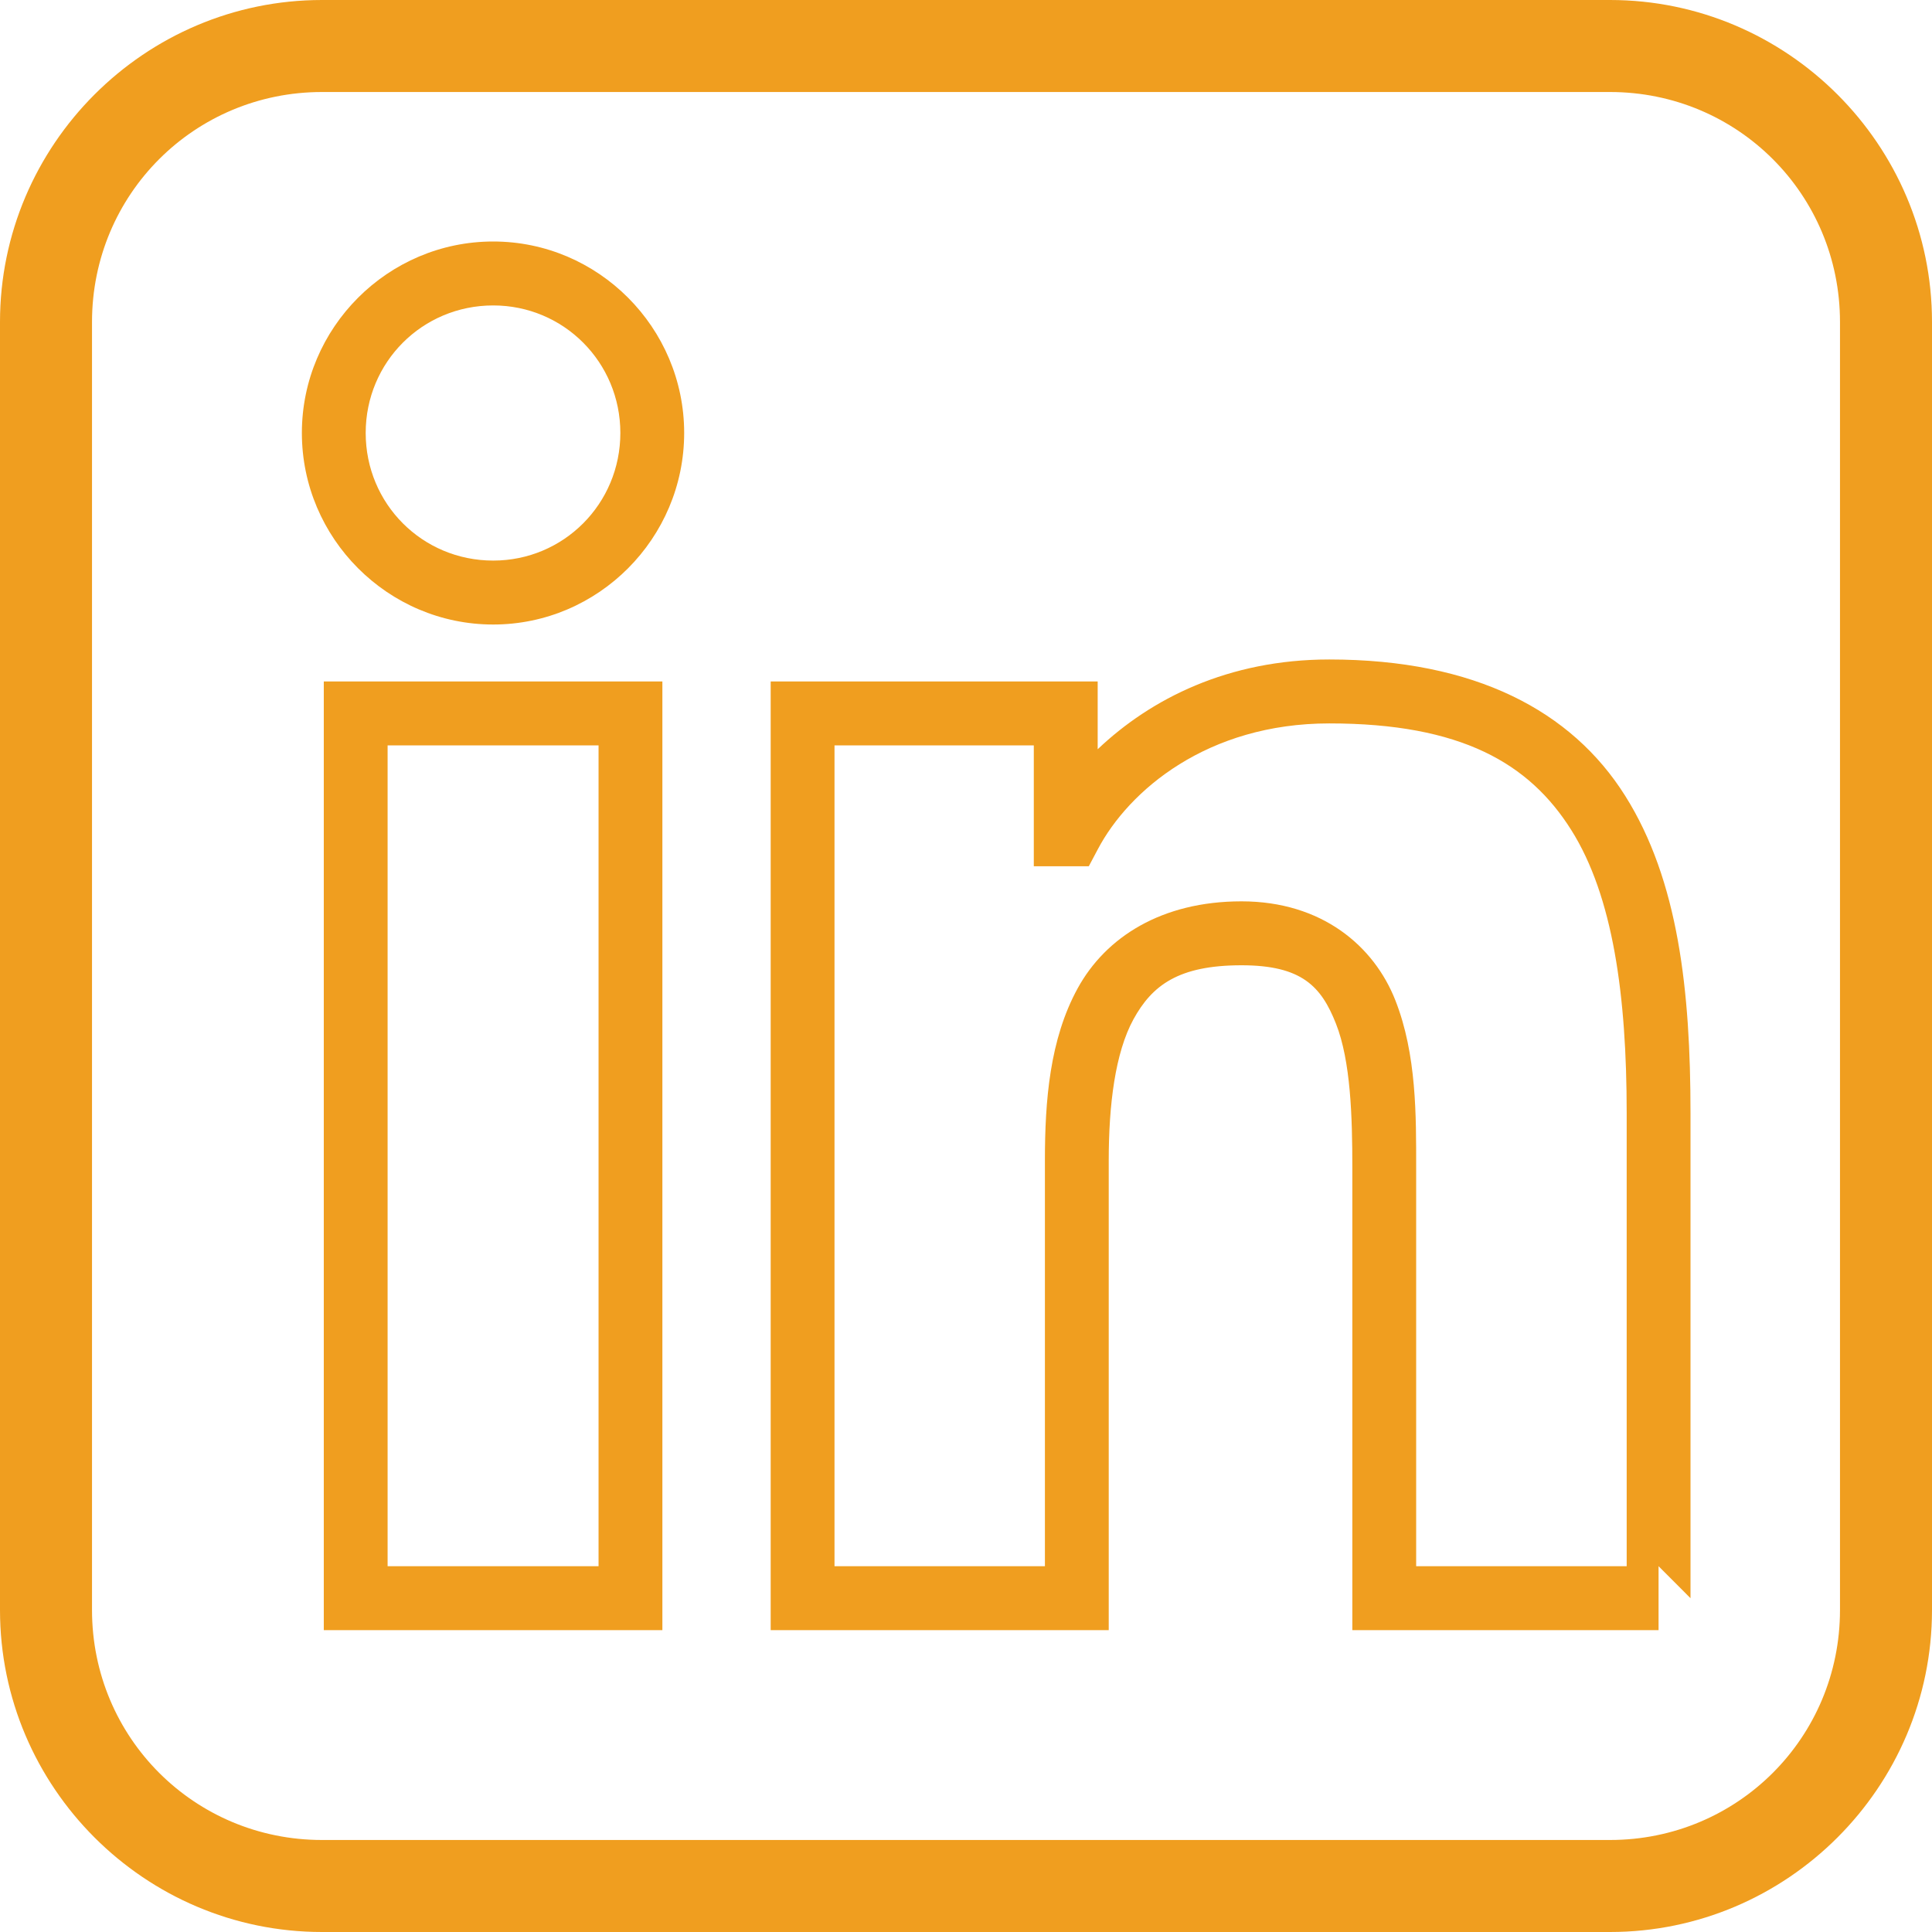 <svg width="32" height="32" viewBox="0 0 32 32" fill="none" xmlns="http://www.w3.org/2000/svg">
<path d="M5.333 0C2.397 0 0 2.397 0 5.333V26.667C0 29.603 2.397 32 5.333 32H26.667C29.603 32 32 29.603 32 26.667V5.333C32 2.397 29.603 0 26.667 0H5.333ZM5.333 1.524H26.667C28.78 1.524 30.476 3.22 30.476 5.333V26.667C30.476 28.78 28.78 30.476 26.667 30.476H5.333C3.22 30.476 1.524 28.78 1.524 26.667V5.333C1.524 3.22 3.22 1.524 5.333 1.524Z" fill="#F09E1F"/>
<path d="M8.169 4C6.425 4 5 5.427 5 7.171C5 8.916 6.425 10.344 8.169 10.344C9.91 10.344 11.332 8.916 11.332 7.171C11.332 5.427 9.91 4 8.169 4ZM8.169 5.059C9.336 5.059 10.275 6 10.275 7.171C10.275 8.344 9.336 9.285 8.169 9.285C6.994 9.285 6.057 8.344 6.057 7.171C6.057 6 6.994 5.059 8.169 5.059ZM22.017 10.923C20.344 10.923 19.06 11.574 18.181 12.41V11.287H12.765V27H18.364V19.223C18.364 18.3 18.47 17.436 18.775 16.88C19.083 16.321 19.518 15.988 20.563 15.988C21.564 15.988 21.885 16.34 22.128 16.956C22.372 17.575 22.399 18.497 22.399 19.343V27H27.471V25.941L28 26.471V18.433C28 16.42 27.802 14.584 26.918 13.181C26.035 11.777 24.434 10.923 22.017 10.923ZM5.363 11.287V27H10.971V11.287H5.363ZM22.017 11.982C24.203 11.982 25.33 12.644 26.024 13.746C26.718 14.846 26.943 16.497 26.943 18.433V25.941H23.456V19.343C23.456 18.491 23.466 17.467 23.111 16.567C22.758 15.67 21.895 14.929 20.563 14.929C19.242 14.929 18.315 15.521 17.85 16.369C17.386 17.215 17.307 18.232 17.307 19.223V25.941H13.822V12.346H17.123V14.348H18.034L18.183 14.067C18.697 13.092 19.997 11.982 22.017 11.982ZM6.42 12.346H9.914V25.941H6.42V12.346Z" fill="#F09E1F"/>
</svg>
